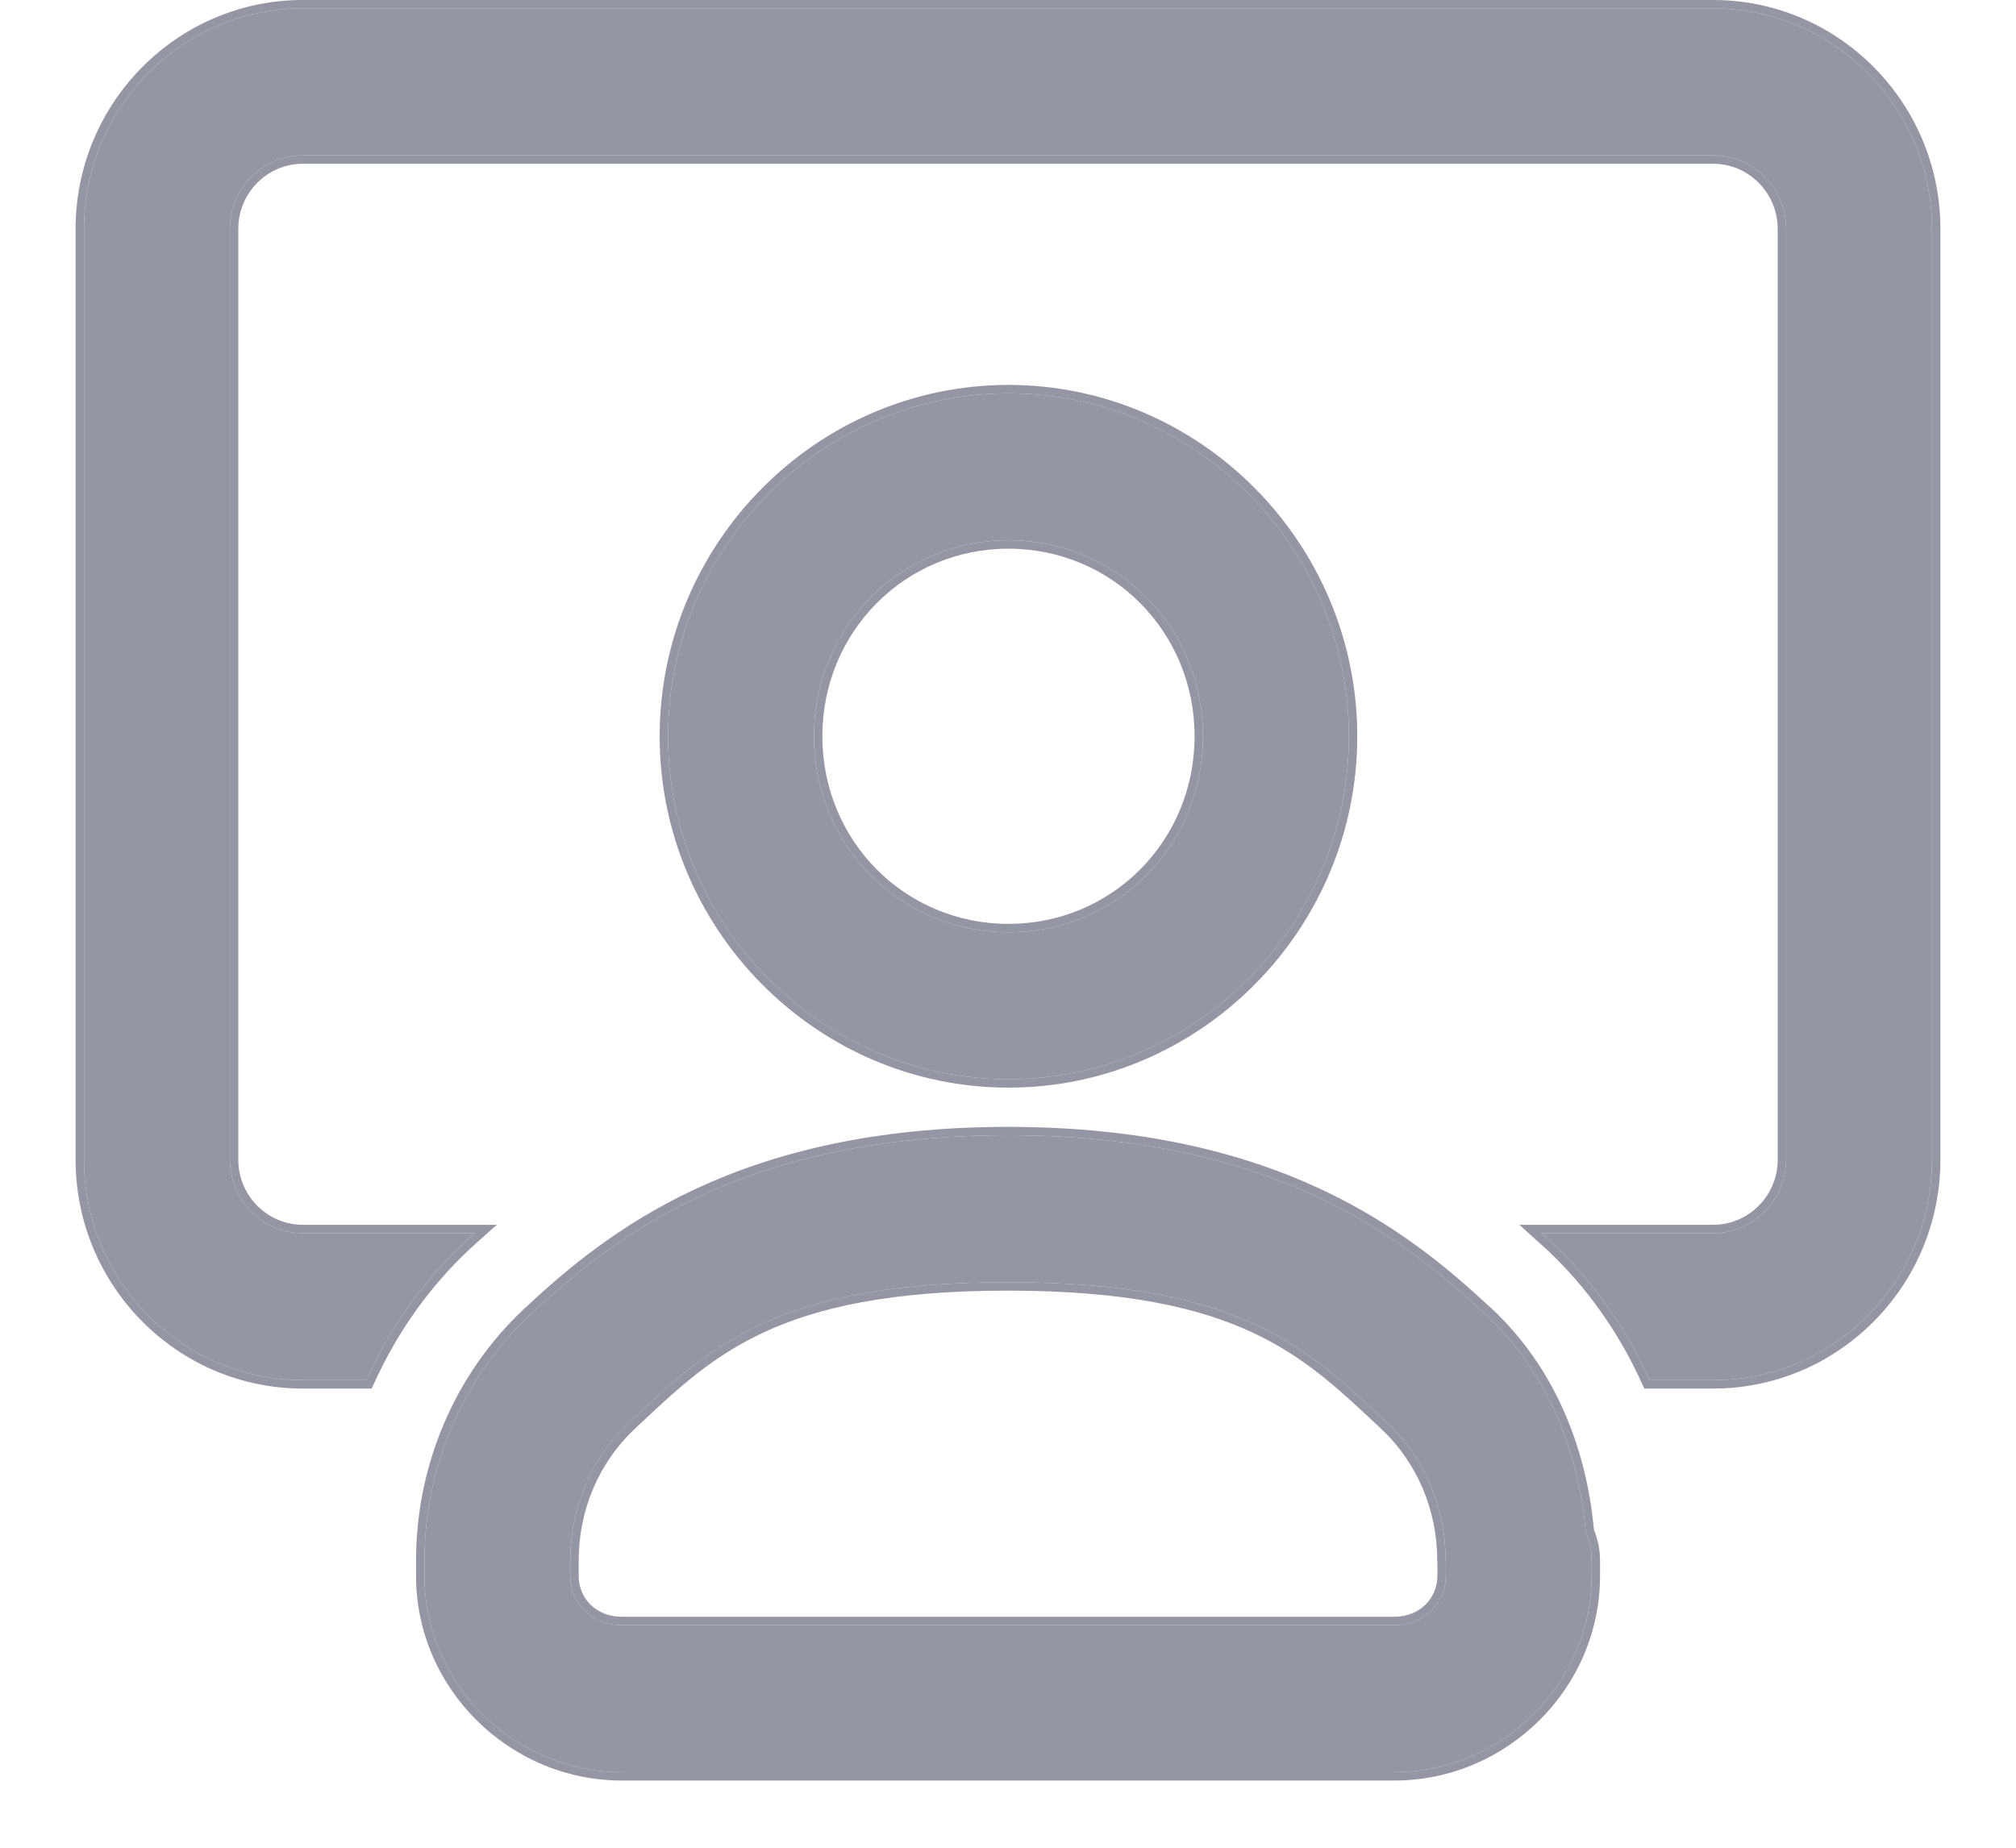 <svg width="24" height="22" viewBox="0 0 24 22" fill="none" xmlns="http://www.w3.org/2000/svg">
<path d="M3.605 0.1C2.169 0.1 1 1.278 1 2.725V13.808C1 15.256 2.169 16.433 3.605 16.433H4.361C4.637 15.822 5.027 15.264 5.521 14.802C5.562 14.763 5.607 14.723 5.652 14.683H3.605C3.126 14.683 2.737 14.291 2.737 13.808V2.725C2.737 2.243 3.126 1.85 3.605 1.85H20.395C20.873 1.85 21.263 2.243 21.263 2.725V13.808C21.263 14.291 20.873 14.683 20.395 14.683H18.348C18.392 14.723 18.438 14.763 18.479 14.802C18.973 15.264 19.363 15.822 19.639 16.433H20.395C21.831 16.433 23 15.256 23 13.808V2.725C23 1.278 21.831 0.1 20.395 0.1H3.605ZM12.006 4.683C9.778 4.683 7.953 6.522 7.953 8.767C7.953 11.012 9.778 12.85 12.006 12.85C14.234 12.85 16.058 11.012 16.058 8.767C16.058 6.522 14.234 4.683 12.006 4.683ZM12.006 6.433C13.295 6.433 14.321 7.468 14.321 8.767C14.321 10.066 13.295 11.1 12.006 11.1C10.716 11.1 9.69 10.066 9.69 8.767C9.69 7.468 10.716 6.433 12.006 6.433ZM12 13.517C8.809 13.517 7.269 14.758 6.309 15.656C5.495 16.418 5.053 17.485 5.053 18.582V18.763C5.053 20.053 6.124 21.1 7.401 21.1H16.6C17.877 21.1 18.948 20.053 18.948 18.763V18.582C18.948 18.463 18.924 18.346 18.877 18.237C18.792 17.268 18.418 16.336 17.692 15.656H17.691C16.731 14.758 15.191 13.517 12 13.517ZM12 15.267C14.8 15.267 15.58 16.068 16.509 16.938C16.962 17.362 17.21 17.956 17.21 18.582C17.211 18.589 17.211 18.597 17.212 18.604V18.763C17.212 19.087 16.956 19.35 16.6 19.35H7.401C7.043 19.35 6.789 19.088 6.789 18.763V18.582C6.789 17.955 7.038 17.362 7.491 16.938C8.42 16.068 9.2 15.267 12 15.267Z" fill="#9596A3"/>
<path fill-rule="evenodd" clip-rule="evenodd" d="M4.425 16.533H3.605C2.113 16.533 0.9 15.31 0.9 13.808V2.725C0.9 1.223 2.113 0 3.605 0H20.395C21.887 0 23.1 1.223 23.1 2.725V13.808C23.1 15.31 21.887 16.533 20.395 16.533H19.575L19.548 16.474C19.277 15.874 18.895 15.327 18.411 14.875C18.383 14.849 18.354 14.823 18.324 14.796C18.31 14.784 18.296 14.771 18.281 14.758L18.088 14.583H20.395C20.817 14.583 21.163 14.236 21.163 13.808V2.725C21.163 2.297 20.817 1.95 20.395 1.95H3.605C3.182 1.95 2.837 2.297 2.837 2.725V13.808C2.837 14.236 3.182 14.583 3.605 14.583H5.915L5.707 14.768C5.666 14.805 5.626 14.84 5.589 14.875C5.105 15.328 4.723 15.874 4.452 16.474L4.425 16.533ZM18.948 18.582V18.763C18.948 20.053 17.877 21.1 16.6 21.1H7.401C6.124 21.1 5.053 20.053 5.053 18.763V18.582C5.053 17.485 5.495 16.418 6.309 15.656C7.269 14.758 8.809 13.517 12 13.517C15.191 13.517 16.731 14.758 17.691 15.656H17.692C18.418 16.336 18.792 17.268 18.877 18.237C18.924 18.346 18.948 18.463 18.948 18.582ZM18.975 18.213C19.023 18.33 19.048 18.455 19.048 18.582V18.763C19.048 20.109 17.931 21.2 16.6 21.2H7.401C6.07 21.2 4.953 20.109 4.953 18.763V18.582C4.953 17.458 5.405 16.365 6.24 15.583C6.724 15.131 7.358 14.588 8.275 14.159C9.193 13.73 10.391 13.417 12 13.417C13.609 13.417 14.806 13.73 15.725 14.159C16.624 14.579 17.251 15.11 17.73 15.556H17.732L17.761 15.583C18.503 16.279 18.886 17.23 18.975 18.213ZM17.21 18.582C17.21 17.956 16.962 17.362 16.509 16.938C16.485 16.916 16.462 16.893 16.438 16.871C15.538 16.027 14.727 15.267 12 15.267C9.272 15.267 8.461 16.027 7.562 16.871C7.538 16.893 7.514 16.916 7.49 16.938C7.038 17.361 6.789 17.955 6.789 18.582V18.763C6.789 19.088 7.043 19.35 7.401 19.35H16.6C16.956 19.35 17.212 19.087 17.212 18.763V18.604L17.21 18.582ZM17.112 18.606L17.11 18.586L17.11 18.582C17.11 17.982 16.873 17.416 16.441 17.011C16.418 16.989 16.395 16.968 16.372 16.946C15.932 16.534 15.526 16.153 14.914 15.867C14.27 15.566 13.39 15.367 12 15.367C10.609 15.367 9.73 15.566 9.086 15.867C8.474 16.153 8.067 16.534 7.628 16.946C7.605 16.968 7.582 16.989 7.559 17.011C7.127 17.415 6.889 17.982 6.889 18.582V18.763C6.889 19.031 7.097 19.25 7.401 19.25H16.6C16.903 19.25 17.111 19.03 17.112 18.763V18.606ZM18.459 14.783C18.466 14.79 18.473 14.796 18.479 14.802C18.973 15.264 19.363 15.822 19.639 16.433H20.395C21.831 16.433 23 15.256 23 13.808V2.725C23 1.278 21.831 0.1 20.395 0.1H3.605C2.169 0.1 1 1.278 1 2.725V13.808C1 15.256 2.169 16.433 3.605 16.433H4.361C4.637 15.822 5.027 15.264 5.521 14.802C5.527 14.796 5.534 14.79 5.541 14.783C5.573 14.754 5.606 14.724 5.64 14.694L5.652 14.683H3.605C3.126 14.683 2.737 14.291 2.737 13.808V2.725C2.737 2.243 3.126 1.85 3.605 1.85H20.395C20.873 1.85 21.263 2.243 21.263 2.725V13.808C21.263 14.291 20.873 14.683 20.395 14.683H18.348M7.853 8.767C7.853 6.467 9.722 4.583 12.006 4.583C14.289 4.583 16.158 6.467 16.158 8.767C16.158 11.066 14.289 12.95 12.006 12.95C9.722 12.95 7.853 11.066 7.853 8.767ZM14.221 8.767C14.221 7.522 13.239 6.533 12.006 6.533C10.772 6.533 9.79 7.522 9.79 8.767C9.79 10.011 10.772 11 12.006 11C13.239 11 14.221 10.011 14.221 8.767ZM7.953 8.767C7.953 6.522 9.778 4.683 12.006 4.683C14.233 4.683 16.058 6.522 16.058 8.767C16.058 11.011 14.233 12.85 12.006 12.85C9.778 12.85 7.953 11.011 7.953 8.767ZM14.321 8.767C14.321 7.468 13.295 6.433 12.006 6.433C10.716 6.433 9.69 7.468 9.69 8.767C9.69 10.066 10.716 11.1 12.006 11.1C13.295 11.1 14.321 10.066 14.321 8.767Z" fill="#9596A3"/>
</svg>
